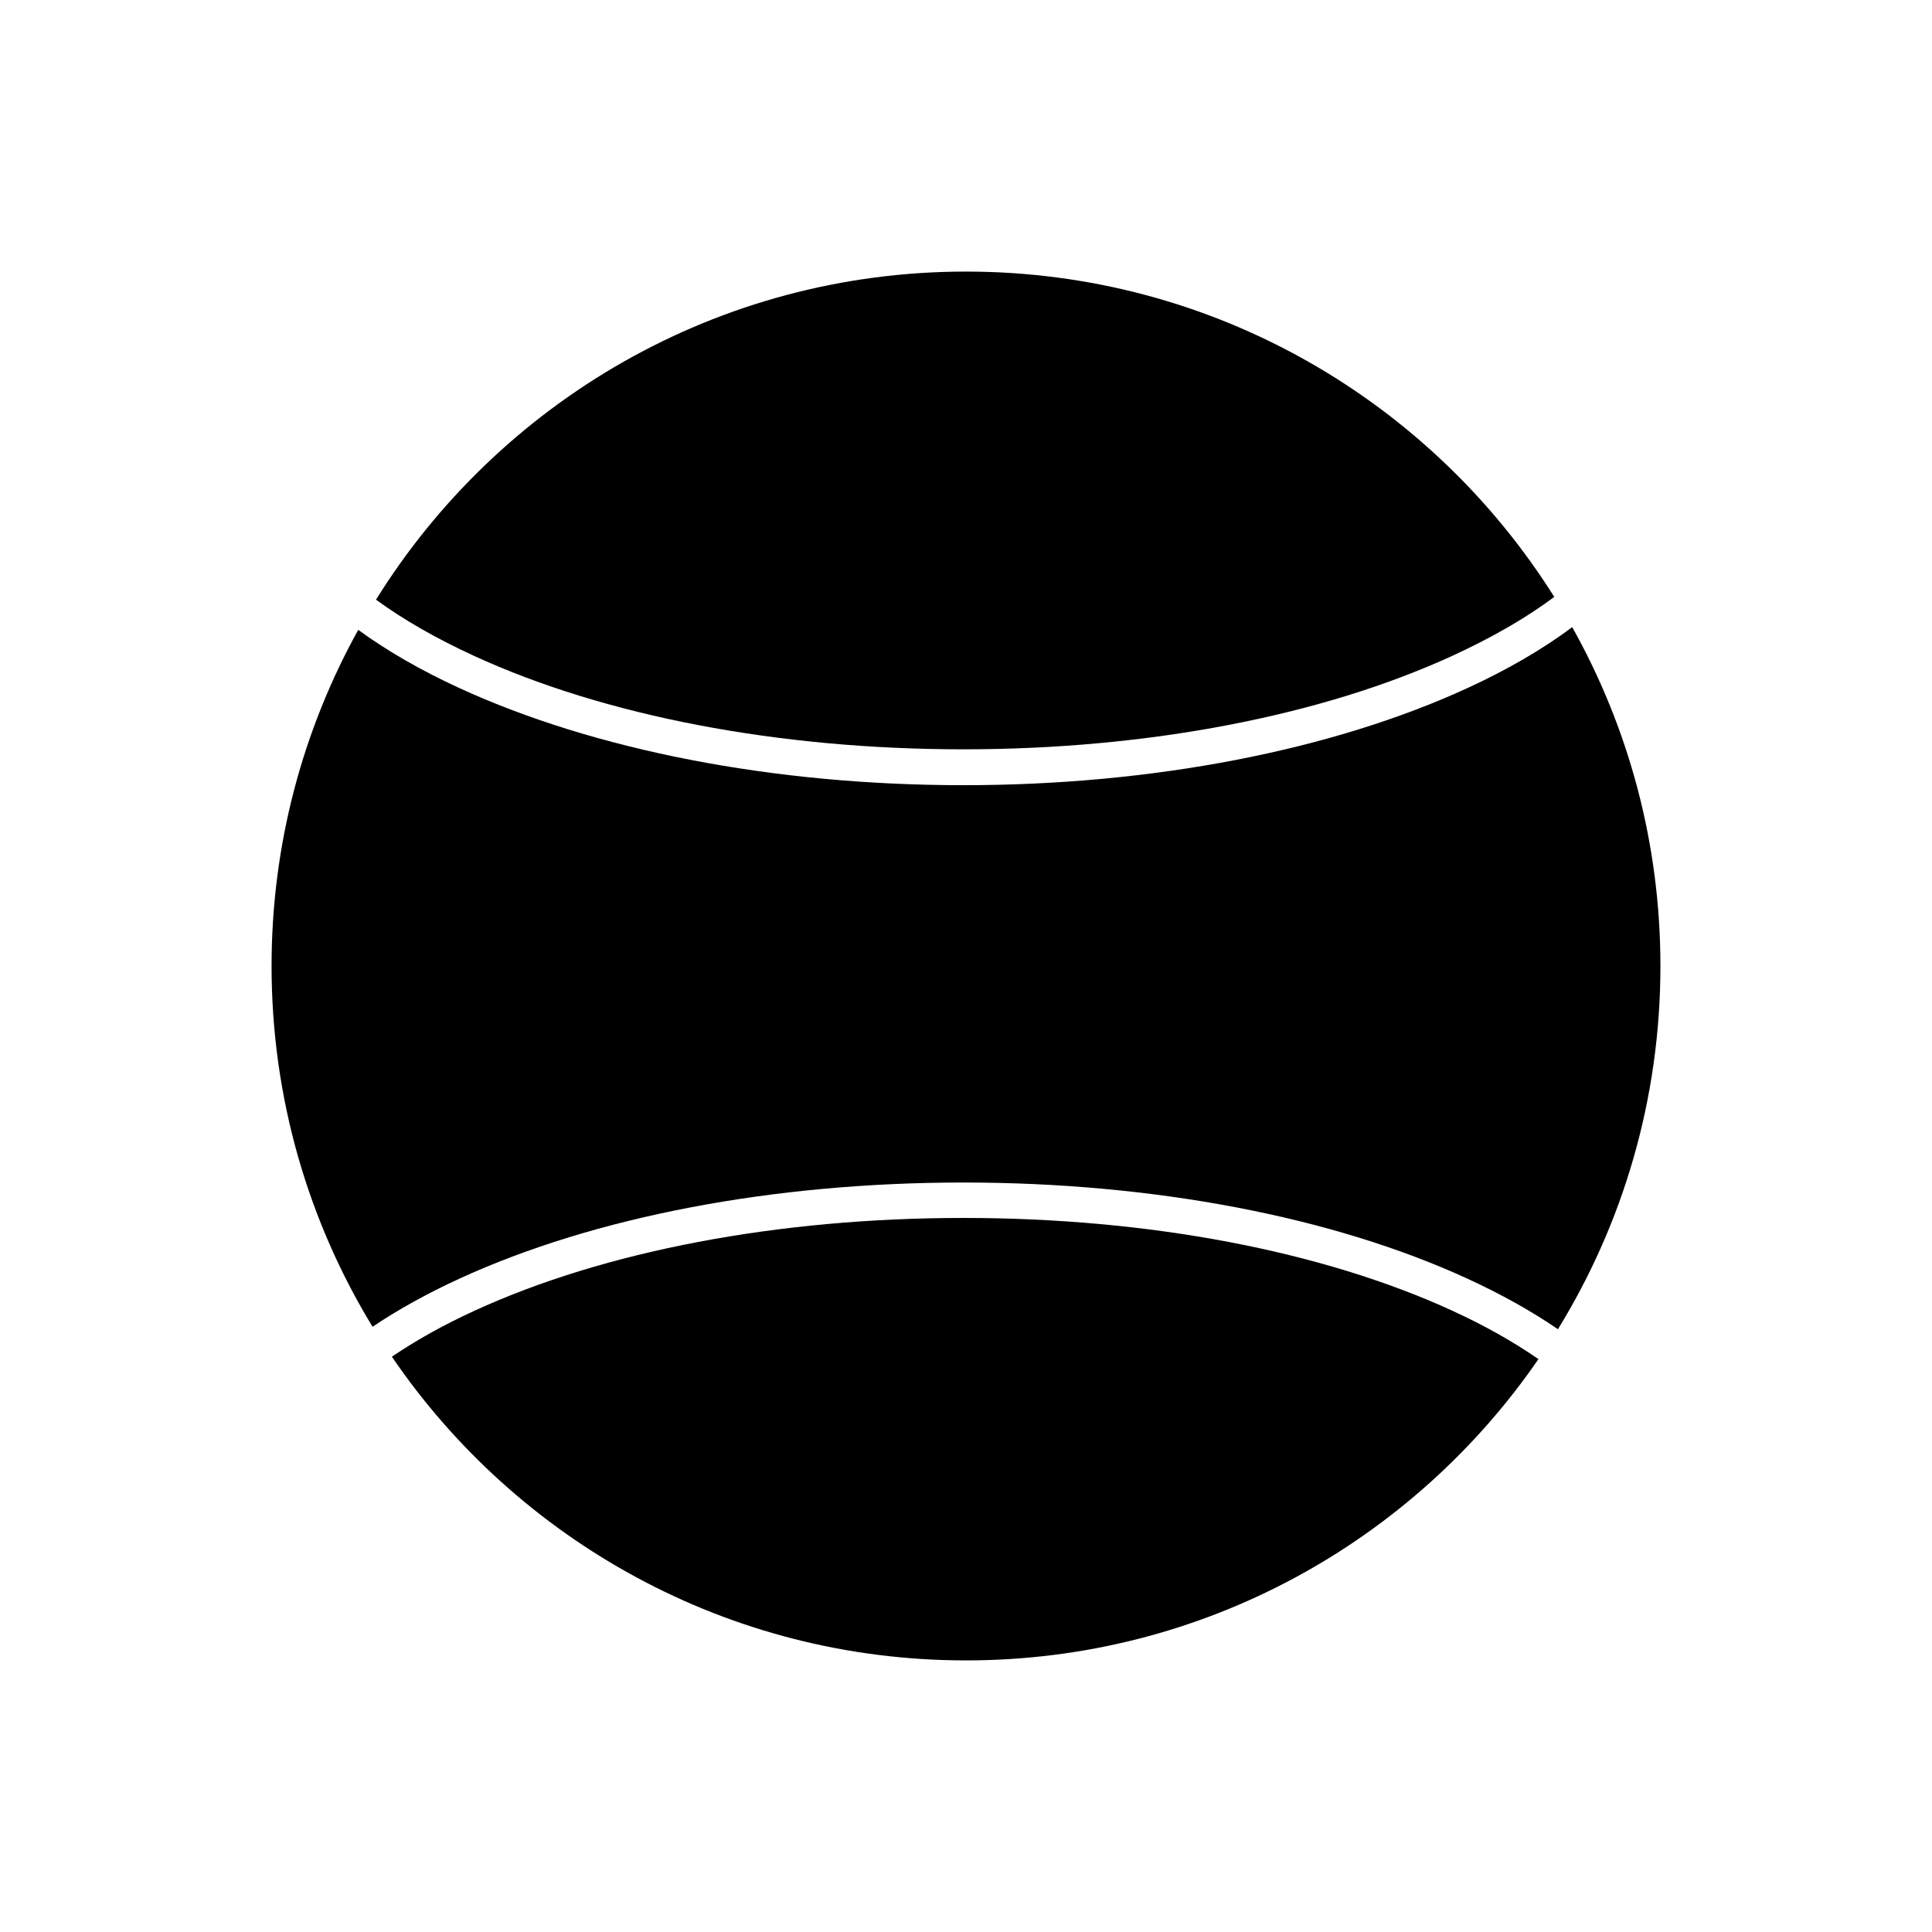 <?xml version="1.0" encoding="UTF-8"?>
<!-- Uploaded to: SVG Repo, www.svgrepo.com, Generator: SVG Repo Mixer Tools -->
<svg fill="#000000" width="800px" height="800px" version="1.1" viewBox="144 144 512 512" xmlns="http://www.w3.org/2000/svg">
 <g>
  <path d="m269.68 317.84c34.547 15.871 80.582 24.738 129.63 24.738s95.082-8.934 129.63-24.805c10.508-4.828 19.527-10.035 26.957-15.582-32.562-51.789-90.203-86.219-155.9-86.219-66 0-123.88 34.75-156.35 86.945 7.25 5.305 15.953 10.293 26.035 14.922z"/>
  <path d="m532.86 326.36c-35.75 16.422-83.176 25.723-133.54 25.723-50.367 0-97.797-9.301-133.55-25.723-10.25-4.711-19.219-9.887-26.832-15.441-14.629 26.398-22.969 56.762-22.969 89.078 0 35.016 9.781 67.746 26.758 95.609 6.75-4.535 14.441-8.805 23.043-12.758 35.75-16.422 83.176-25.469 133.55-25.469 50.367 0 97.793 9.047 133.54 25.469 9.012 4.141 17.027 8.629 24.008 13.406 17.223-28.004 27.16-60.969 27.16-96.258 0-32.609-8.492-63.234-23.371-89.793-7.816 5.824-17.105 11.246-27.797 16.156z"/>
  <path d="m528.94 491.38c-34.547-15.875-80.582-24.613-129.62-24.613-49.047 0-95.082 8.742-129.63 24.613-8.203 3.766-15.492 7.848-21.836 12.164 33.129 48.582 88.914 80.48 152.15 80.48 62.961 0 118.52-31.621 151.7-79.844-6.555-4.547-14.156-8.848-22.766-12.801z"/>
 </g>
</svg>